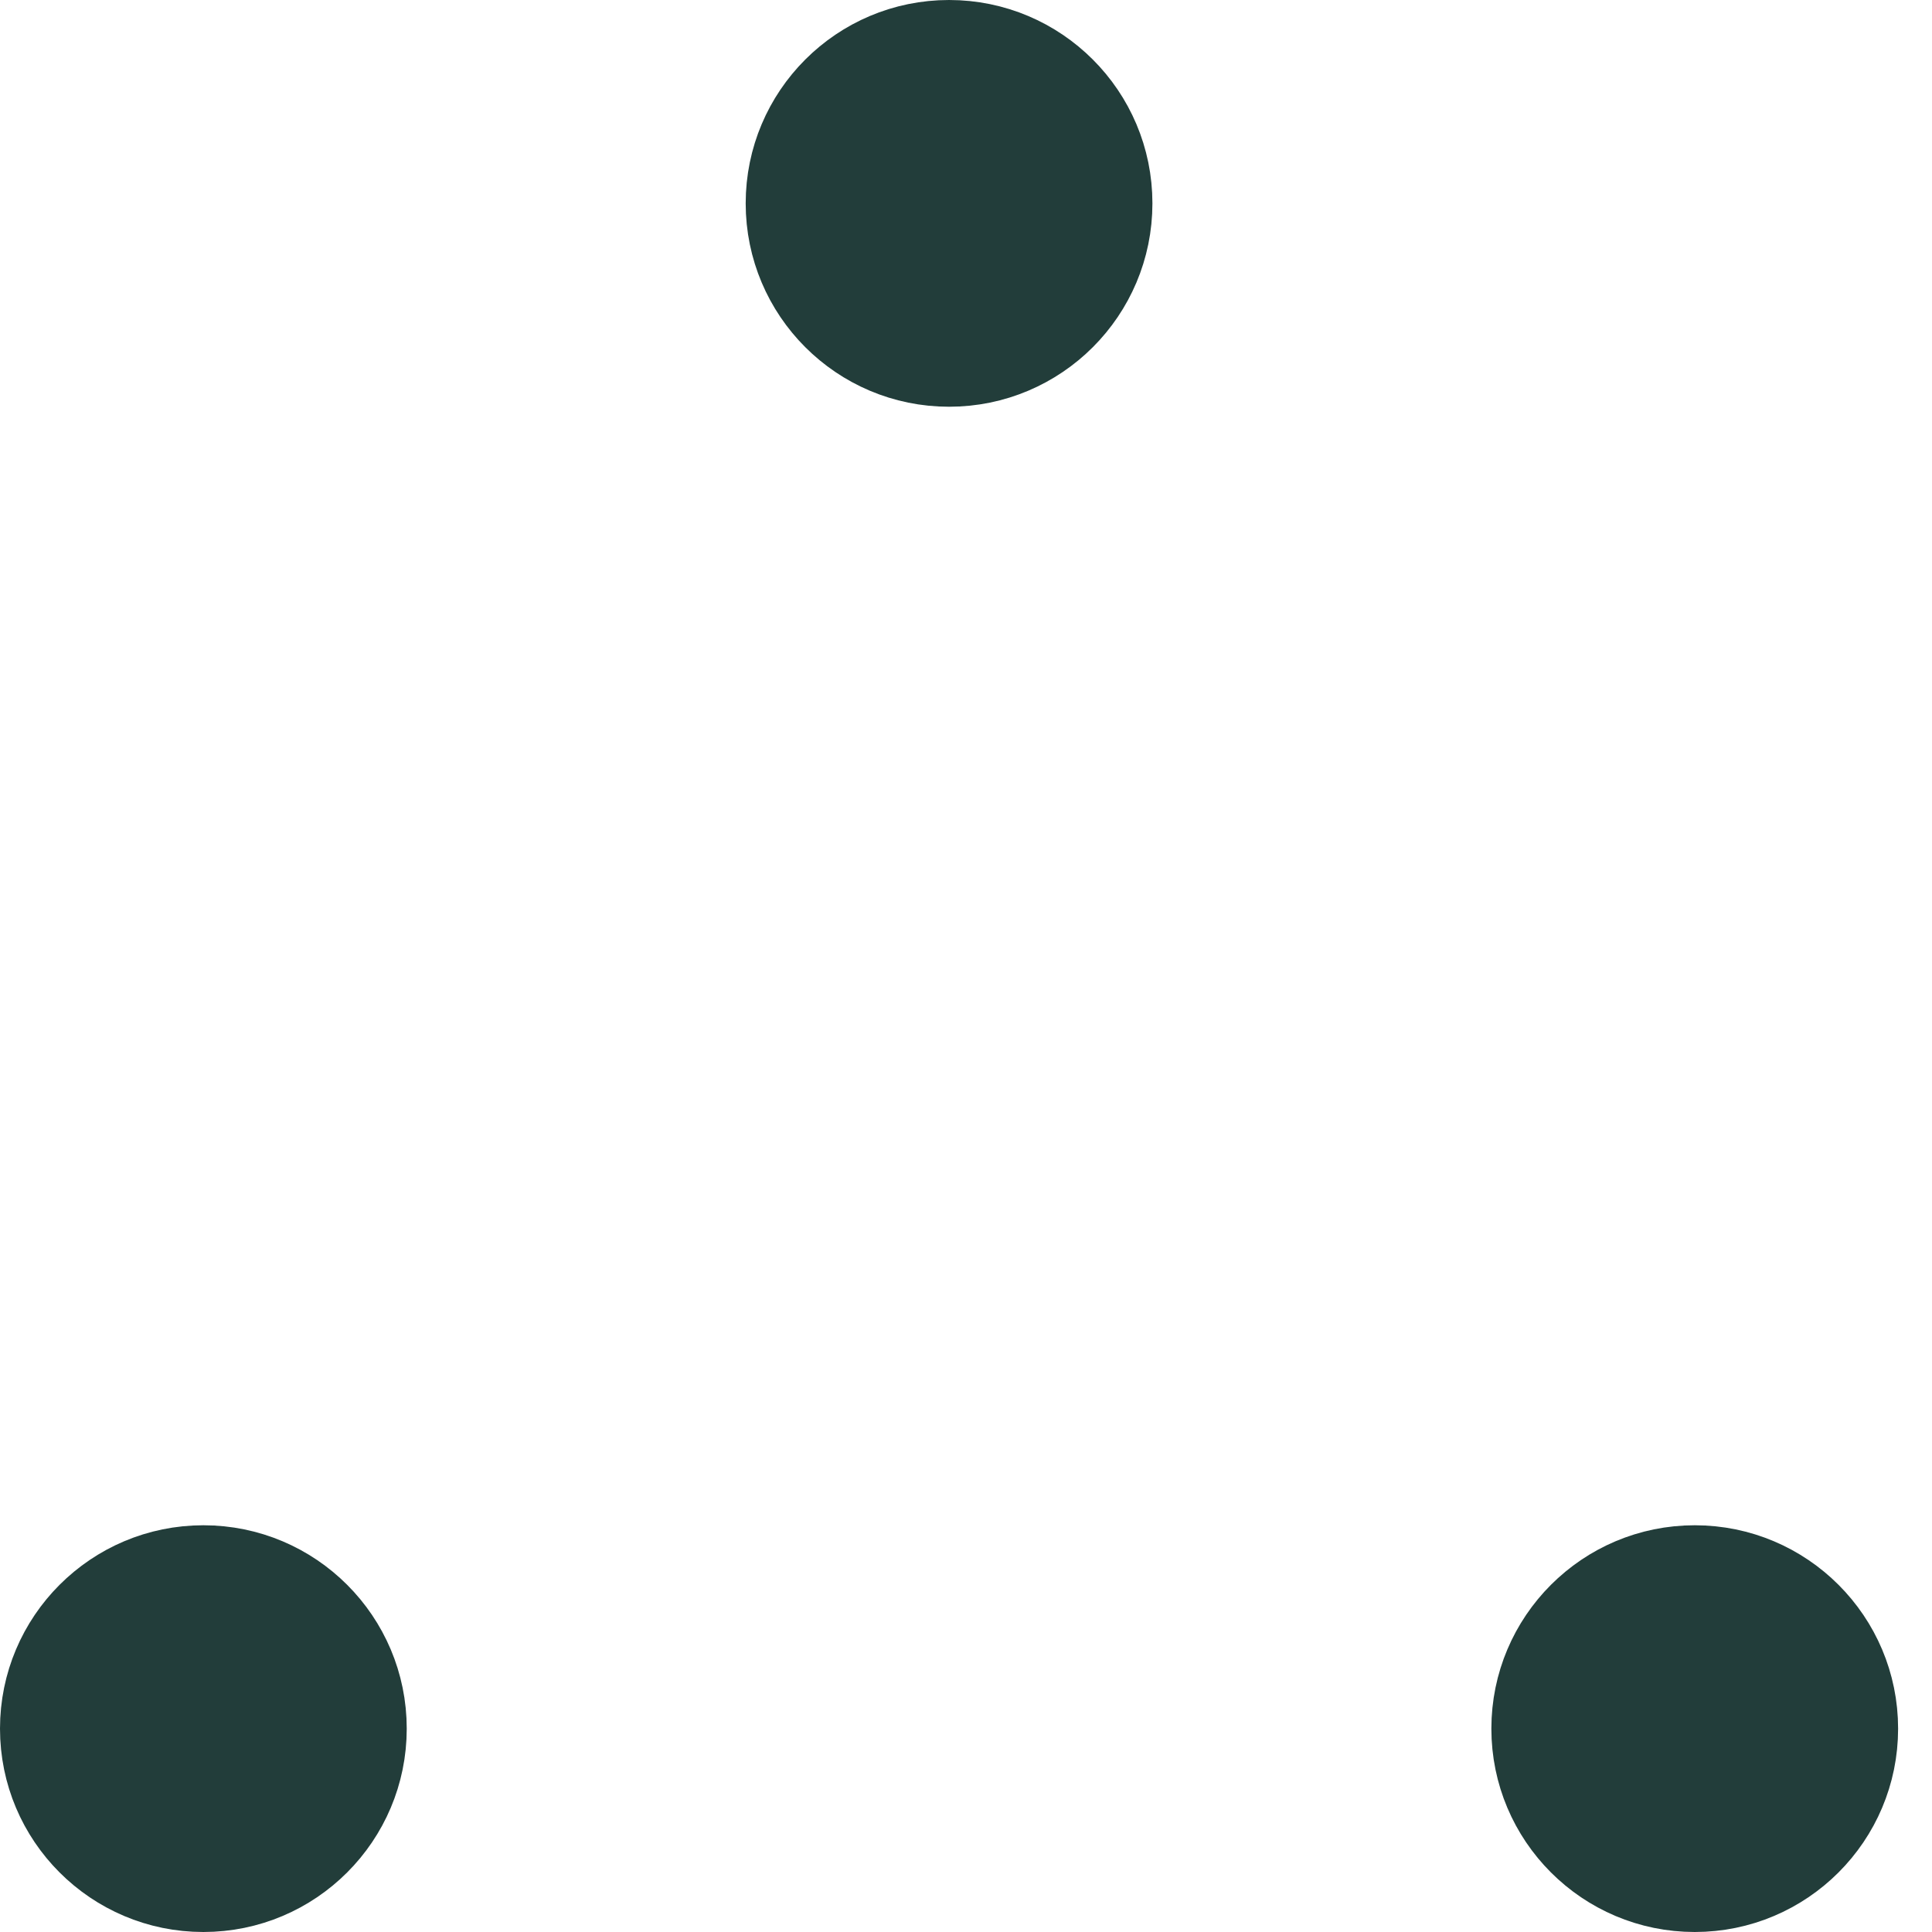 <?xml version="1.0" encoding="utf-8"?>
<!-- Generator: Adobe Illustrator 15.0.0, SVG Export Plug-In . SVG Version: 6.00 Build 0)  -->
<!DOCTYPE svg PUBLIC "-//W3C//DTD SVG 1.1//EN" "http://www.w3.org/Graphics/SVG/1.1/DTD/svg11.dtd">
<svg version="1.1" id="Layer_1" xmlns="http://www.w3.org/2000/svg" xmlns:xlink="http://www.w3.org/1999/xlink" x="0px" y="0px"
	 width="57px" height="57px" viewBox="0 0 57 57" enable-background="new 0 0 57 57" xml:space="preserve">
<g>
	<g transform="translate(1 1)">
		<circle fill="#223D3A" stroke="#223D3A" stroke-width="2" cx="5" cy="50" r="5">
		
			<animate  fill="remove" additive="replace" repeatCount="indefinite" attributeName="cy" accumulate="none" calcMode="linear" values="50;5;50;50" restart="always" dur="2.2s" begin="0s">
			</animate>
		
			<animate  fill="remove" additive="replace" repeatCount="indefinite" attributeName="cx" accumulate="none" calcMode="linear" values="5;27;49;5" restart="always" dur="2.2s" begin="0s">
			</animate>
		</circle>
		<circle fill="#223D3A" stroke="#223D3A" stroke-width="2" cx="27" cy="5" r="5">
		
			<animate  fill="remove" additive="replace" repeatCount="indefinite" attributeName="cy" accumulate="none" calcMode="linear" to="5" values="5;50;50;5" restart="always" dur="2.2s" begin="0s" from="5">
			</animate>
		
			<animate  fill="remove" additive="replace" repeatCount="indefinite" attributeName="cx" accumulate="none" calcMode="linear" to="27" values="27;49;5;27" restart="always" dur="2.2s" begin="0s" from="27">
			</animate>
		</circle>
		<circle fill="#223D3A" stroke="#223D3A" stroke-width="2" cx="49" cy="50" r="5">
		
			<animate  fill="remove" additive="replace" repeatCount="indefinite" attributeName="cy" accumulate="none" calcMode="linear" values="50;50;5;50" restart="always" dur="2.2s" begin="0s">
			</animate>
		
			<animate  fill="remove" additive="replace" repeatCount="indefinite" attributeName="cx" accumulate="none" calcMode="linear" to="49" values="49;5;27;49" restart="always" dur="2.2s" begin="0s" from="49">
			</animate>
		</circle>
	</g>
</g>
</svg>
